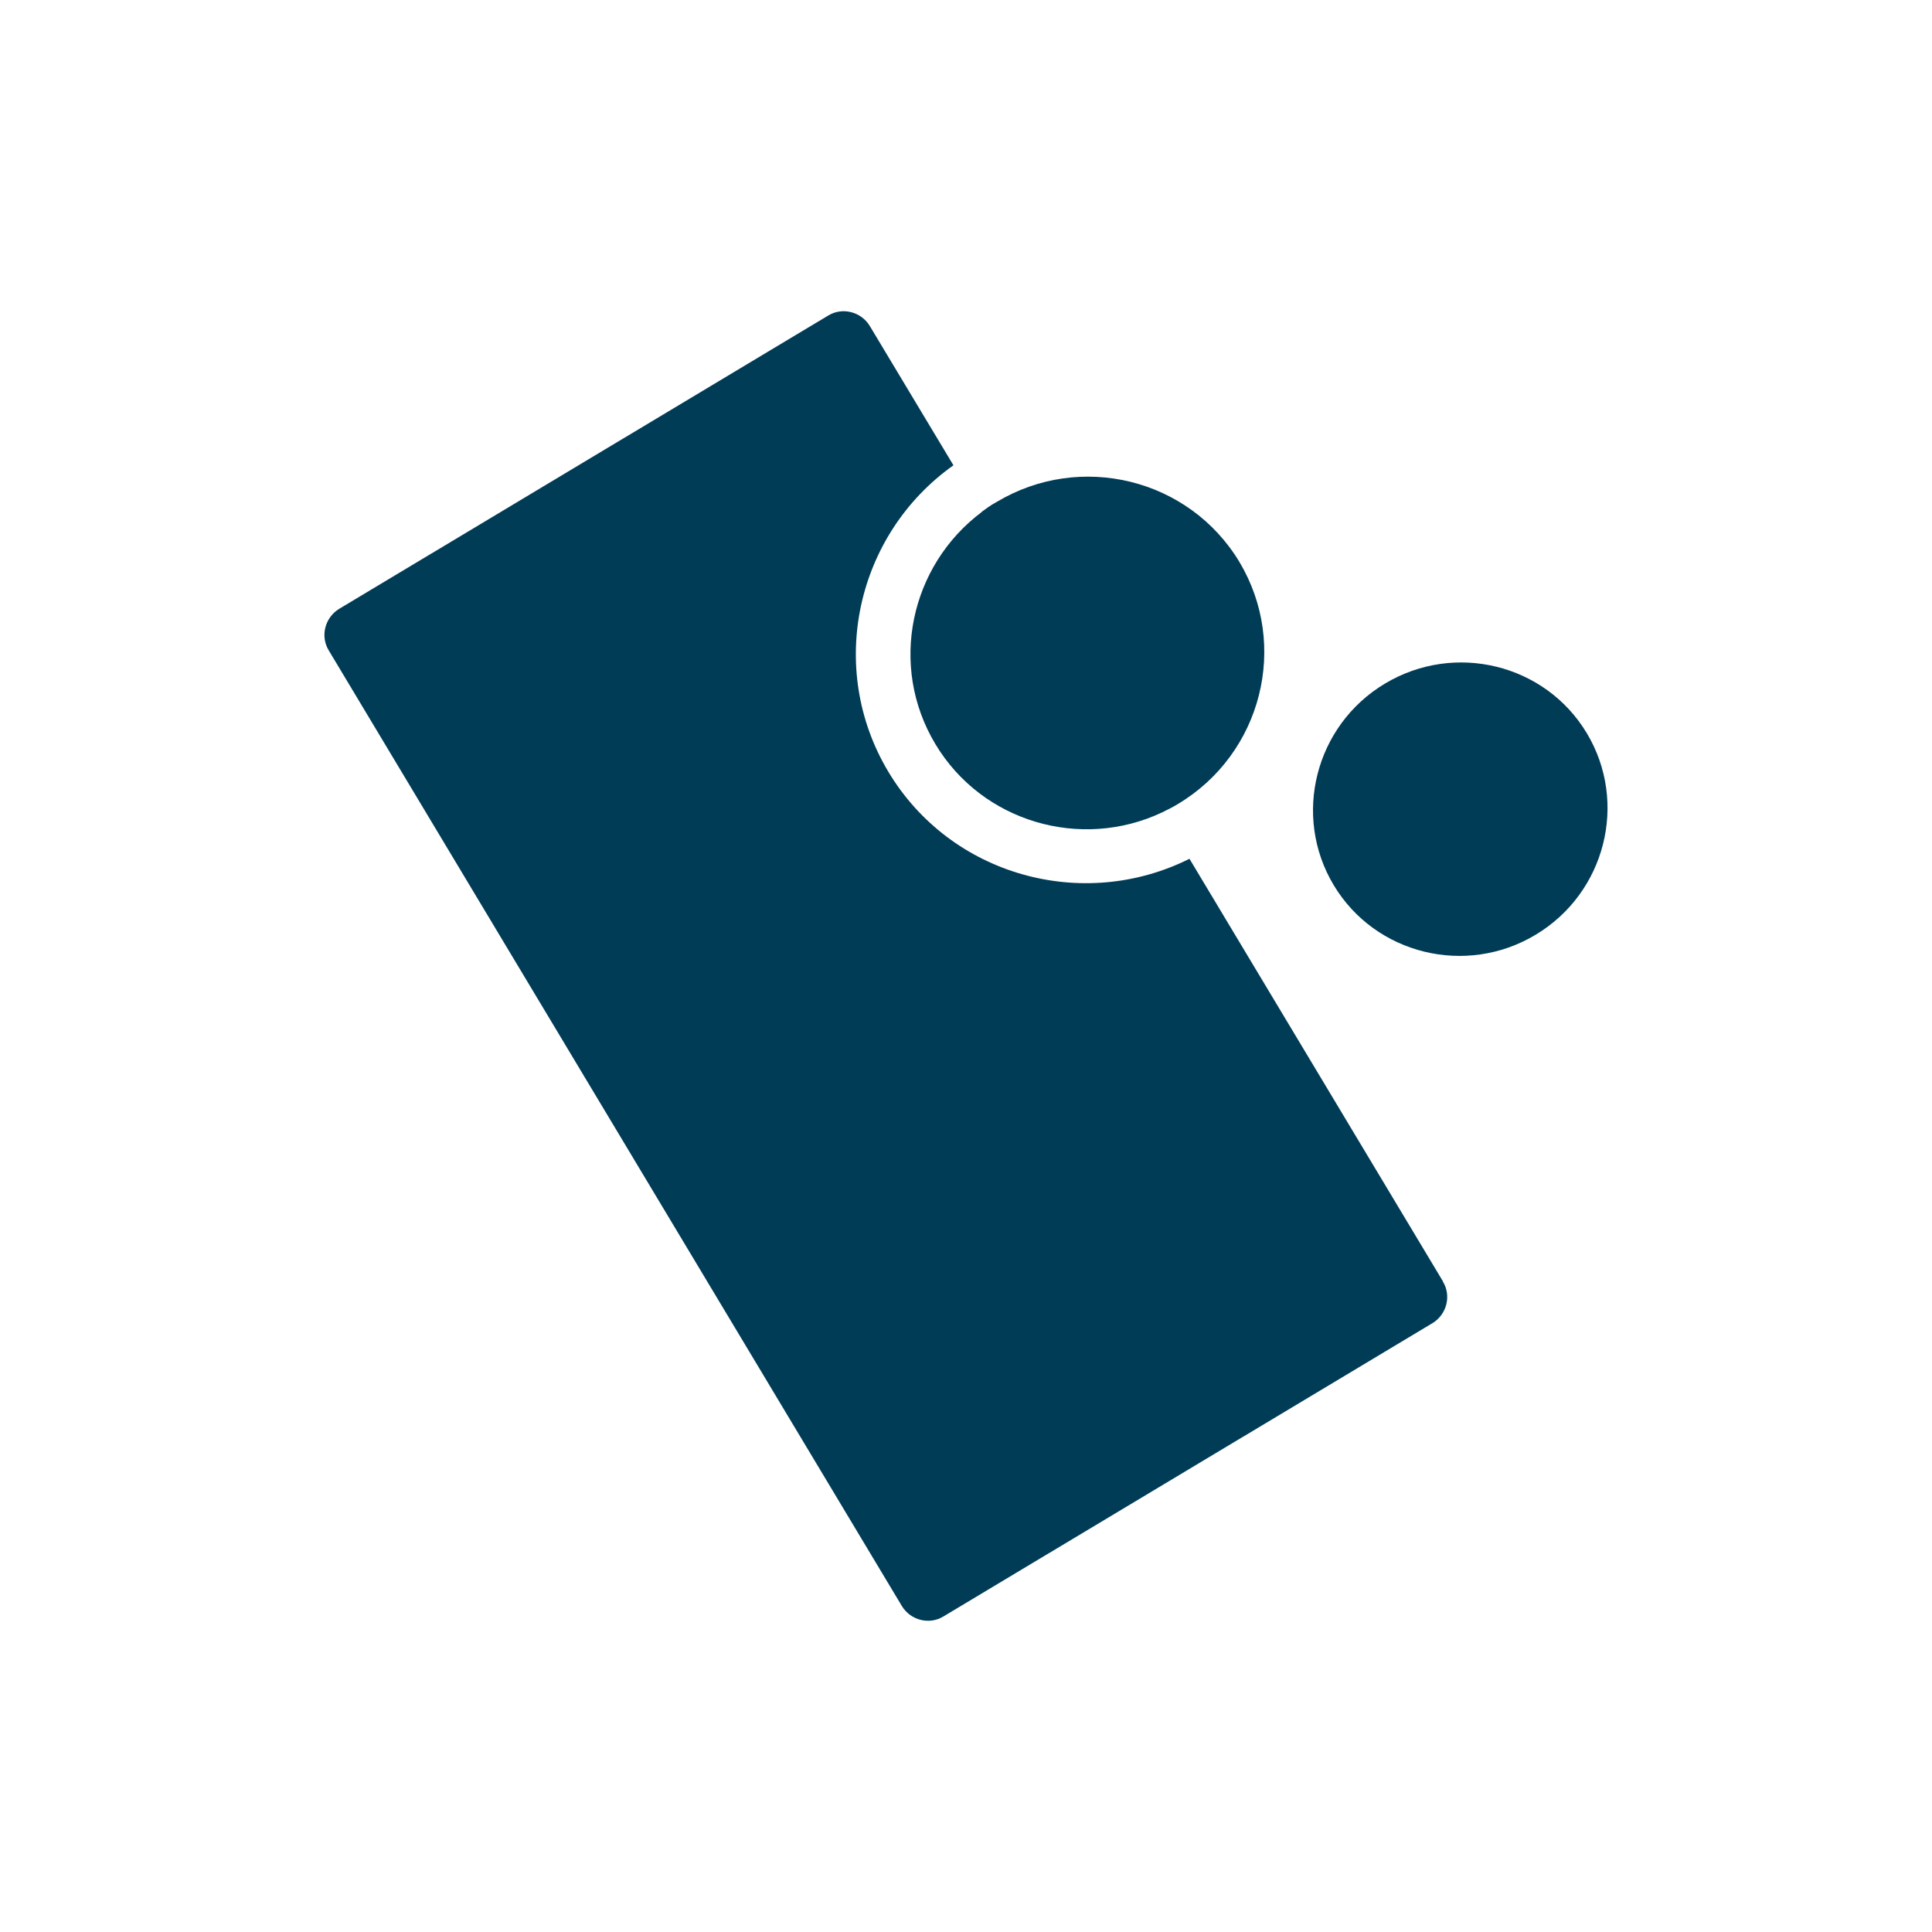<?xml version="1.0" encoding="UTF-8"?>
<svg id="Lager_1" data-name="Lager 1" xmlns="http://www.w3.org/2000/svg" viewBox="0 0 60 60">
  <defs>
    <style>
      .cls-1 {
        fill: #013c57;
      }
    </style>
  </defs>
  <path class="cls-1" d="m30.48,15.9c.15-.11.3-.22.47-.31,2.6-1.56,5.98-.73,7.54,1.86,1.55,2.59.7,5.96-1.91,7.52-.16.1-.33.18-.49.26-2.52,1.19-5.59.3-7.04-2.12-1.46-2.43-.79-5.54,1.44-7.21Z"/>
  <path class="cls-1" d="m44.81,39.8c.27.44.12,1.02-.32,1.29l-15.19,9.11c-.44.27-1.02.12-1.29-.32L10.21,20.2c-.27-.44-.12-1.02.32-1.29l15.19-9.11c.44-.27,1.02-.12,1.29.32l2.6,4.33c-3.03,2.15-3.95,6.3-2.02,9.52,1.93,3.22,6.03,4.36,9.35,2.7l7.87,13.12Z"/>
  <path class="cls-1" d="m49.28,22.77c1.29,2.15.58,4.96-1.59,6.26-2.16,1.3-4.98.61-6.27-1.54-1.29-2.15-.58-4.96,1.59-6.26,2.17-1.3,4.98-.61,6.27,1.54Z"/>
</svg>